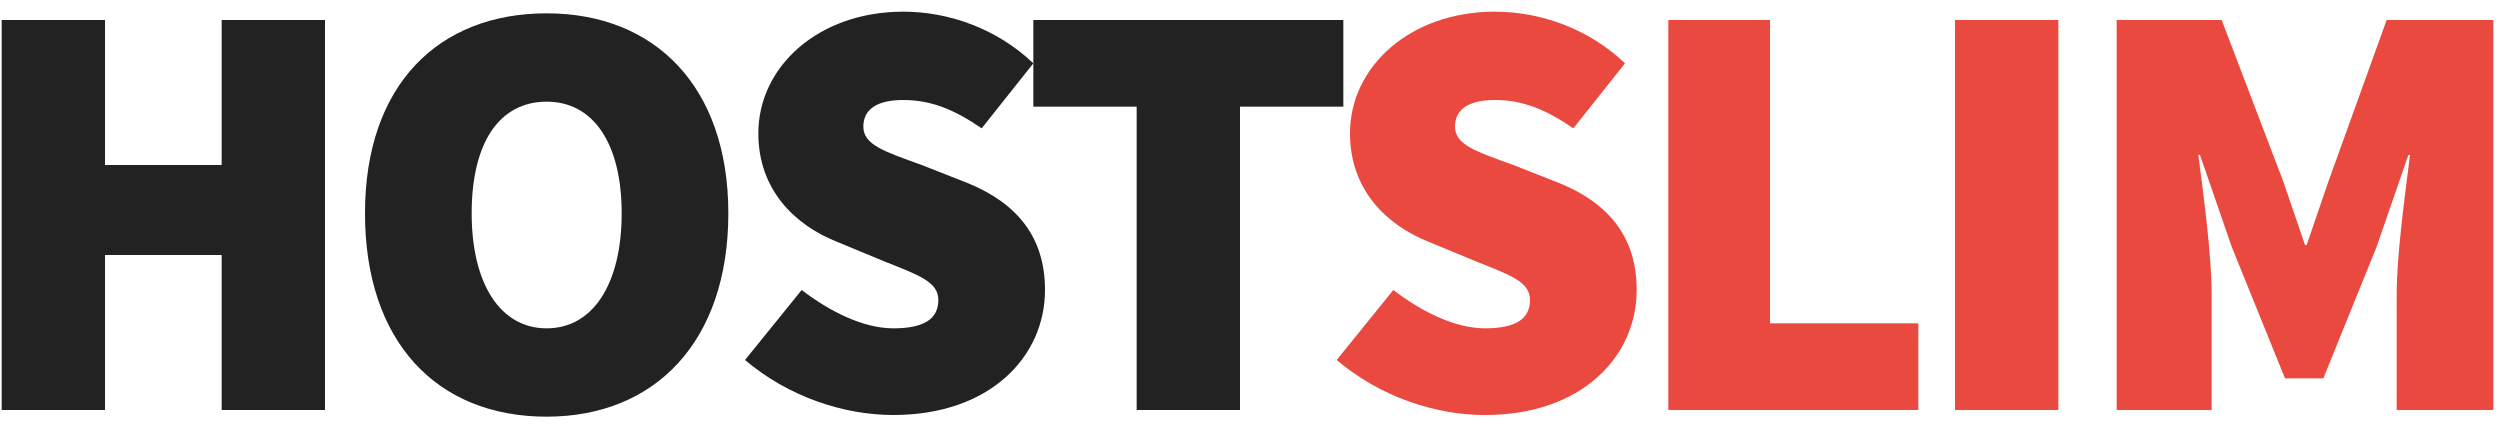 <svg height="26" viewBox="0 0 150 26" width="150" xmlns="http://www.w3.org/2000/svg"><g fill="none"><g fill="#222"><path d="m.1 1.2h6.2v8.7h7v-8.7h6.2v23.4h-6.2v-9.3h-7v9.3h-6.2z"/><path d="m21.9 12.8c0-7.7 4.4-12 10.9-12s10.9 4.4 10.9 12c0 7.7-4.4 12.2-10.9 12.2-6.6 0-10.9-4.5-10.9-12.2zm15.4 0c0-4.2-1.7-6.7-4.5-6.7s-4.5 2.4-4.5 6.7c0 4.2 1.7 6.9 4.5 6.9s4.5-2.7 4.5-6.9z"/><path d="m48.1 17.4c1.7 1.3 3.7 2.3 5.5 2.3 1.9 0 2.7-.6 2.7-1.7s-1.2-1.5-3.2-2.3l-2.9-1.2c-2.5-1-4.7-3.1-4.7-6.5 0-4 3.6-7.3 8.7-7.3 2.7 0 5.6 1 7.8 3.1l-3.1 3.9c-1.6-1.1-3-1.7-4.7-1.7-1.5 0-2.4.5-2.4 1.6s1.3 1.5 3.5 2.3l2.8 1.1c2.9 1.2 4.6 3.2 4.6 6.4 0 4-3.3 7.5-9.1 7.5-3 0-6.3-1.1-8.9-3.3z"/><path d="m68.2 6.4h-6.2v-5.2h18.6v5.2h-6.2v18.2h-6.2z"/></g><g fill="#e9493e" transform="translate(80)"><path d="m3.6 17.4c1.7 1.3 3.7 2.3 5.5 2.3 1.9 0 2.7-.6 2.7-1.7s-1.2-1.5-3.2-2.3l-2.9-1.2c-2.5-1-4.7-3.1-4.7-6.5 0-4 3.6-7.3 8.7-7.3 2.7 0 5.6 1 7.8 3.1l-3.1 3.9c-1.6-1.1-3-1.7-4.7-1.7-1.5 0-2.4.5-2.4 1.6s1.3 1.5 3.5 2.3l2.8 1.1c2.9 1.2 4.6 3.2 4.6 6.4 0 4-3.3 7.5-9.1 7.5-3 0-6.3-1.1-8.9-3.3z"/><path d="m20 1.2h6.2v18.2h8.9v5.2h-15v-23.4z"/><path d="m37.3 1.2h6.2v23.4h-6.2z"/><path d="m46.9 1.2h6.4l3.7 9.7 1.3 3.8h.1l1.3-3.8 3.5-9.7h6.4v23.4h-5.8v-6.9c0-2.4.5-6 .8-8.4h-.1l-1.9 5.5-3.2 7.9h-2.3l-3.2-7.9-1.9-5.5h-.1c.3 2.3.8 6 .8 8.4v6.9h-5.7v-23.4z"/></g></g></svg>
